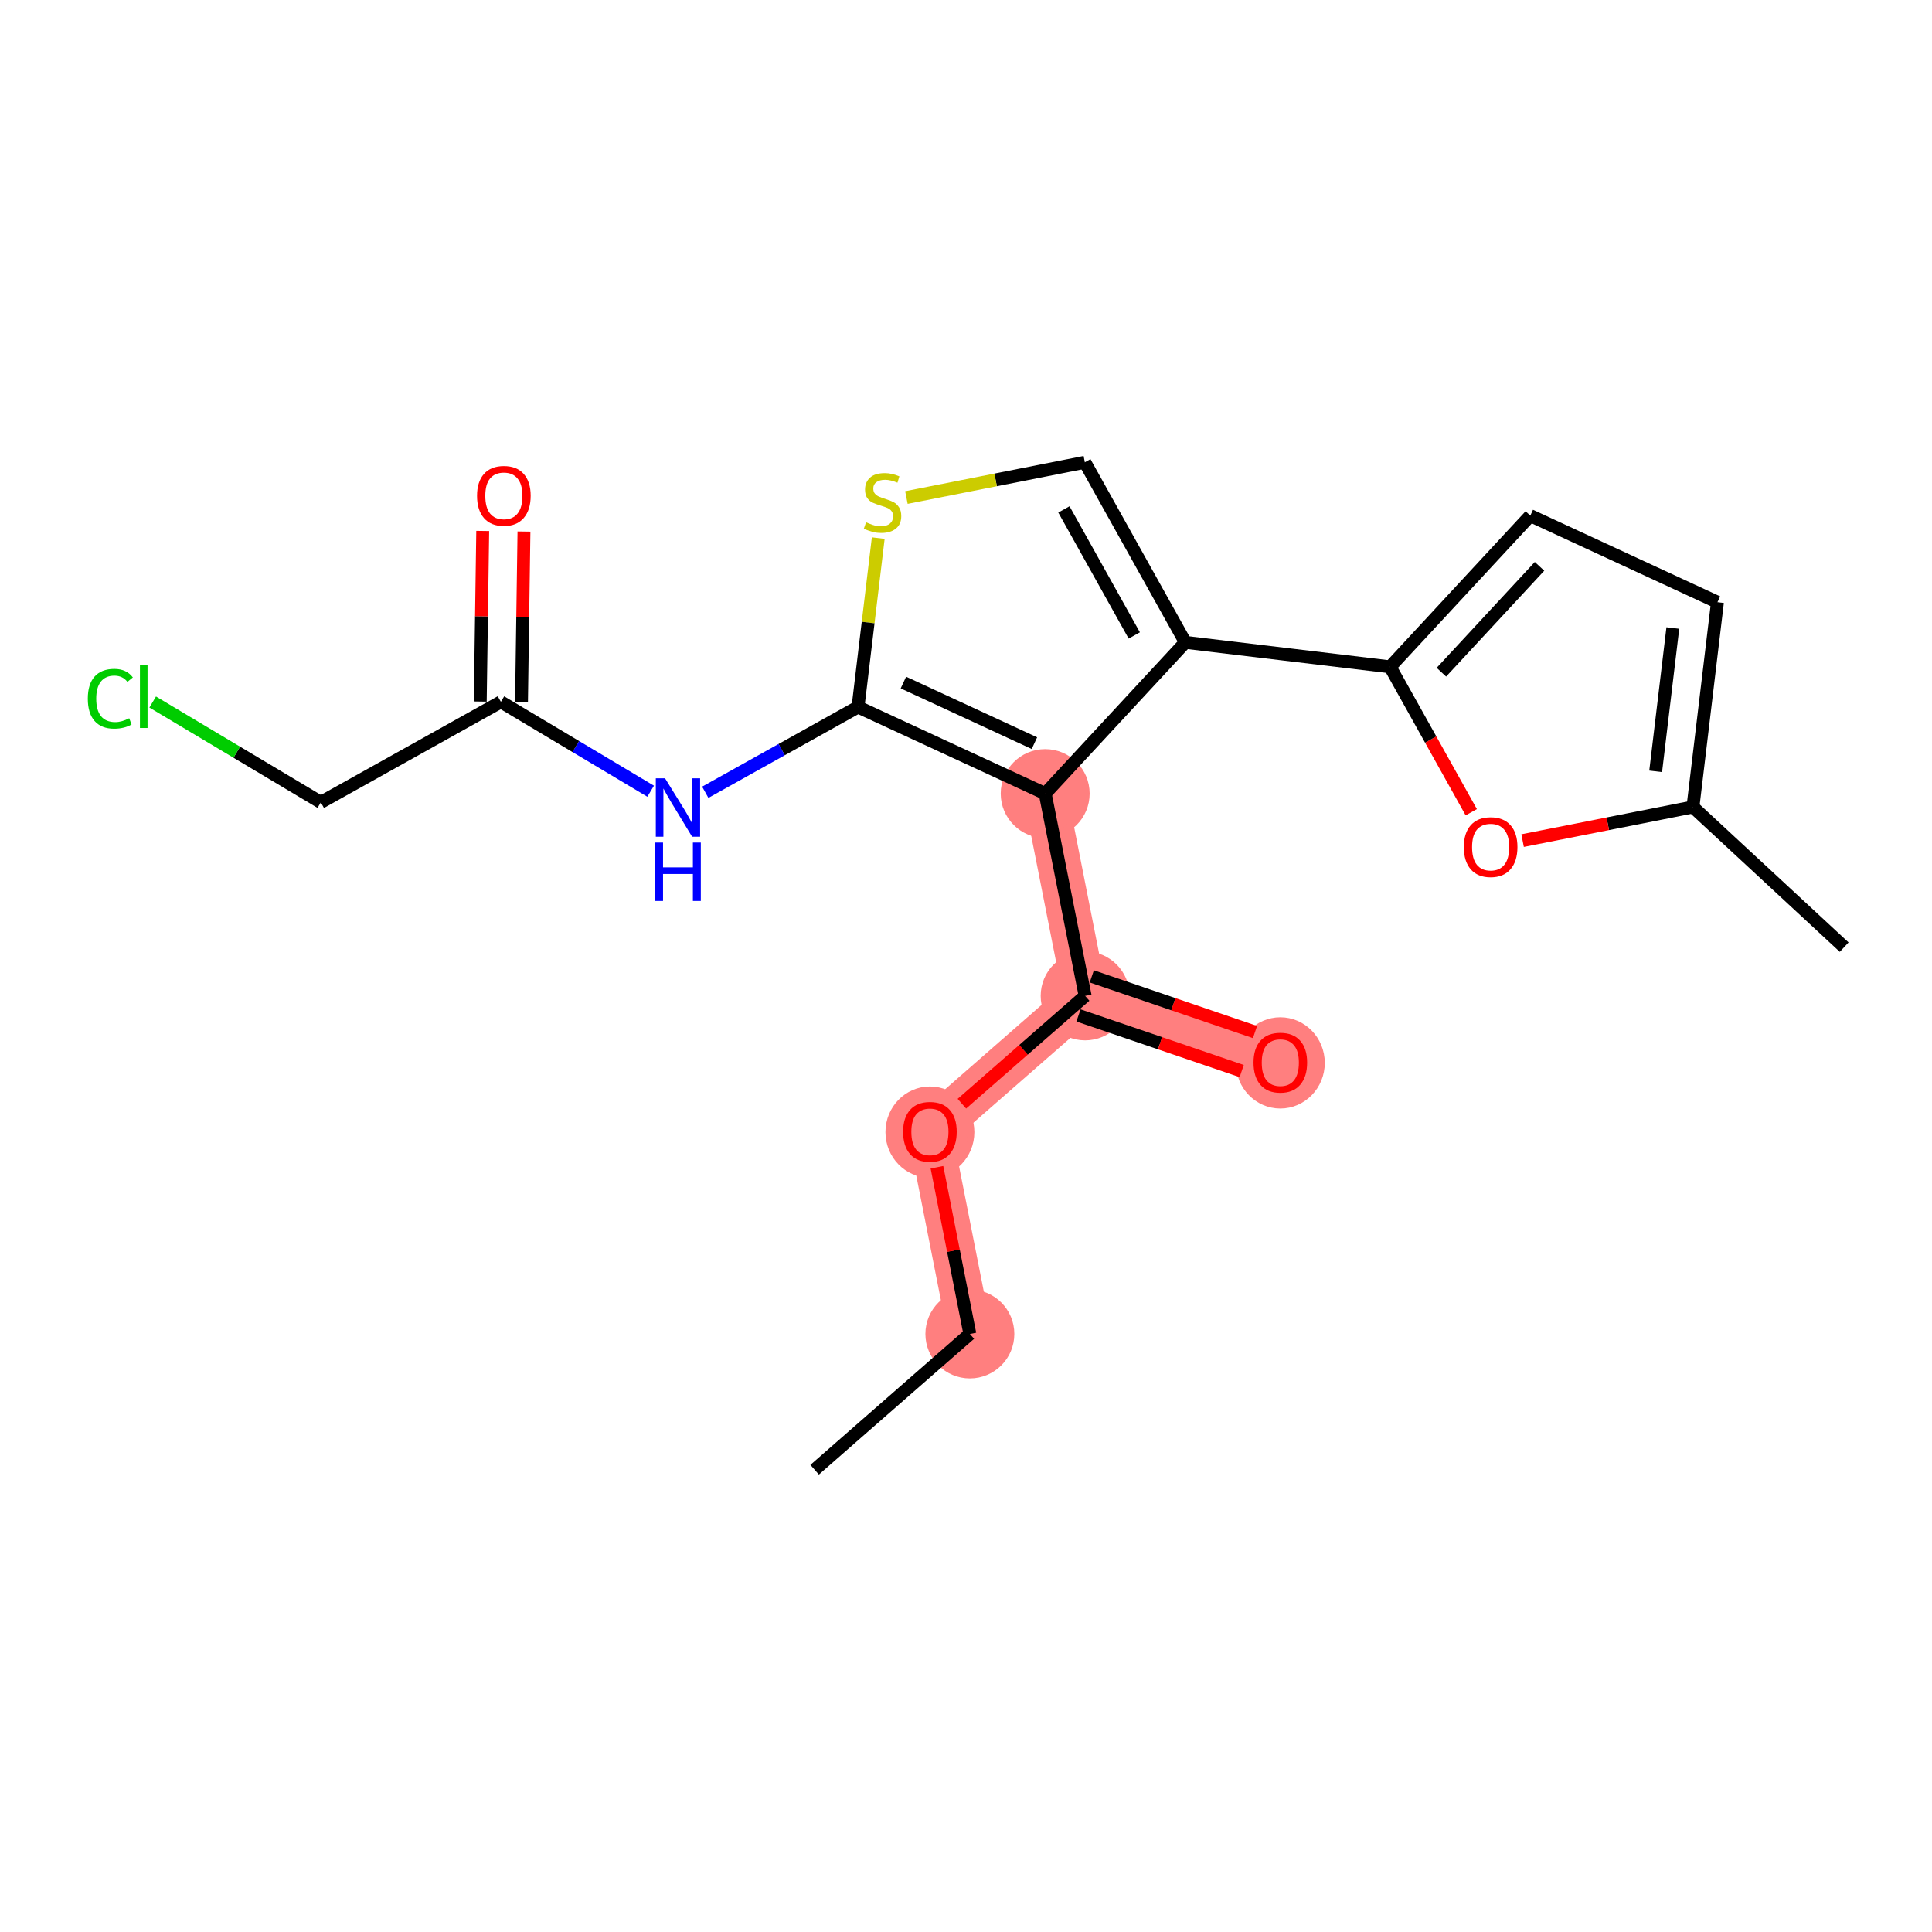 <?xml version='1.0' encoding='iso-8859-1'?>
<svg version='1.1' baseProfile='full'
              xmlns='http://www.w3.org/2000/svg'
                      xmlns:rdkit='http://www.rdkit.org/xml'
                      xmlns:xlink='http://www.w3.org/1999/xlink'
                  xml:space='preserve'
width='300px' height='300px' viewBox='0 0 300 300'>
<!-- END OF HEADER -->
<rect style='opacity:1.0;fill:#FFFFFF;stroke:none' width='300' height='300' x='0' y='0'> </rect>
<rect style='opacity:1.0;fill:#FFFFFF;stroke:none' width='300' height='300' x='0' y='0'> </rect>
<path d='M 150.601,207.136 L 144.396,175.722' style='fill:none;fill-rule:evenodd;stroke:#FF7F7F;stroke-width:6.8px;stroke-linecap:butt;stroke-linejoin:miter;stroke-opacity:1' />
<path d='M 144.396,175.722 L 168.5,154.641' style='fill:none;fill-rule:evenodd;stroke:#FF7F7F;stroke-width:6.8px;stroke-linecap:butt;stroke-linejoin:miter;stroke-opacity:1' />
<path d='M 168.5,154.641 L 198.807,164.975' style='fill:none;fill-rule:evenodd;stroke:#FF7F7F;stroke-width:6.8px;stroke-linecap:butt;stroke-linejoin:miter;stroke-opacity:1' />
<path d='M 168.5,154.641 L 162.295,123.227' style='fill:none;fill-rule:evenodd;stroke:#FF7F7F;stroke-width:6.8px;stroke-linecap:butt;stroke-linejoin:miter;stroke-opacity:1' />
<ellipse cx='150.601' cy='207.136' rx='6.404' ry='6.404'  style='fill:#FF7F7F;fill-rule:evenodd;stroke:#FF7F7F;stroke-width:1.0px;stroke-linecap:butt;stroke-linejoin:miter;stroke-opacity:1' />
<ellipse cx='144.396' cy='175.792' rx='6.404' ry='6.584'  style='fill:#FF7F7F;fill-rule:evenodd;stroke:#FF7F7F;stroke-width:1.0px;stroke-linecap:butt;stroke-linejoin:miter;stroke-opacity:1' />
<ellipse cx='168.5' cy='154.641' rx='6.404' ry='6.404'  style='fill:#FF7F7F;fill-rule:evenodd;stroke:#FF7F7F;stroke-width:1.0px;stroke-linecap:butt;stroke-linejoin:miter;stroke-opacity:1' />
<ellipse cx='198.807' cy='165.046' rx='6.404' ry='6.584'  style='fill:#FF7F7F;fill-rule:evenodd;stroke:#FF7F7F;stroke-width:1.0px;stroke-linecap:butt;stroke-linejoin:miter;stroke-opacity:1' />
<ellipse cx='162.295' cy='123.227' rx='6.404' ry='6.404'  style='fill:#FF7F7F;fill-rule:evenodd;stroke:#FF7F7F;stroke-width:1.0px;stroke-linecap:butt;stroke-linejoin:miter;stroke-opacity:1' />
<path class='bond-0 atom-0 atom-1' d='M 126.498,228.217 L 150.601,207.136' style='fill:none;fill-rule:evenodd;stroke:#000000;stroke-width:2.0px;stroke-linecap:butt;stroke-linejoin:miter;stroke-opacity:1' />
<path class='bond-1 atom-1 atom-2' d='M 150.601,207.136 L 148.045,194.192' style='fill:none;fill-rule:evenodd;stroke:#000000;stroke-width:2.0px;stroke-linecap:butt;stroke-linejoin:miter;stroke-opacity:1' />
<path class='bond-1 atom-1 atom-2' d='M 148.045,194.192 L 145.488,181.249' style='fill:none;fill-rule:evenodd;stroke:#FF0000;stroke-width:2.0px;stroke-linecap:butt;stroke-linejoin:miter;stroke-opacity:1' />
<path class='bond-2 atom-2 atom-3' d='M 149.36,171.381 L 158.93,163.011' style='fill:none;fill-rule:evenodd;stroke:#FF0000;stroke-width:2.0px;stroke-linecap:butt;stroke-linejoin:miter;stroke-opacity:1' />
<path class='bond-2 atom-2 atom-3' d='M 158.93,163.011 L 168.5,154.641' style='fill:none;fill-rule:evenodd;stroke:#000000;stroke-width:2.0px;stroke-linecap:butt;stroke-linejoin:miter;stroke-opacity:1' />
<path class='bond-3 atom-3 atom-4' d='M 167.466,157.672 L 180.138,161.993' style='fill:none;fill-rule:evenodd;stroke:#000000;stroke-width:2.0px;stroke-linecap:butt;stroke-linejoin:miter;stroke-opacity:1' />
<path class='bond-3 atom-3 atom-4' d='M 180.138,161.993 L 192.811,166.314' style='fill:none;fill-rule:evenodd;stroke:#FF0000;stroke-width:2.0px;stroke-linecap:butt;stroke-linejoin:miter;stroke-opacity:1' />
<path class='bond-3 atom-3 atom-4' d='M 169.533,151.611 L 182.205,155.931' style='fill:none;fill-rule:evenodd;stroke:#000000;stroke-width:2.0px;stroke-linecap:butt;stroke-linejoin:miter;stroke-opacity:1' />
<path class='bond-3 atom-3 atom-4' d='M 182.205,155.931 L 194.877,160.252' style='fill:none;fill-rule:evenodd;stroke:#FF0000;stroke-width:2.0px;stroke-linecap:butt;stroke-linejoin:miter;stroke-opacity:1' />
<path class='bond-4 atom-3 atom-5' d='M 168.5,154.641 L 162.295,123.227' style='fill:none;fill-rule:evenodd;stroke:#000000;stroke-width:2.0px;stroke-linecap:butt;stroke-linejoin:miter;stroke-opacity:1' />
<path class='bond-5 atom-5 atom-6' d='M 162.295,123.227 L 184.062,99.743' style='fill:none;fill-rule:evenodd;stroke:#000000;stroke-width:2.0px;stroke-linecap:butt;stroke-linejoin:miter;stroke-opacity:1' />
<path class='bond-20 atom-15 atom-5' d='M 133.233,109.782 L 162.295,123.227' style='fill:none;fill-rule:evenodd;stroke:#000000;stroke-width:2.0px;stroke-linecap:butt;stroke-linejoin:miter;stroke-opacity:1' />
<path class='bond-20 atom-15 atom-5' d='M 140.281,105.987 L 160.625,115.398' style='fill:none;fill-rule:evenodd;stroke:#000000;stroke-width:2.0px;stroke-linecap:butt;stroke-linejoin:miter;stroke-opacity:1' />
<path class='bond-6 atom-6 atom-7' d='M 184.062,99.743 L 215.856,103.549' style='fill:none;fill-rule:evenodd;stroke:#000000;stroke-width:2.0px;stroke-linecap:butt;stroke-linejoin:miter;stroke-opacity:1' />
<path class='bond-12 atom-6 atom-13' d='M 184.062,99.743 L 168.454,71.783' style='fill:none;fill-rule:evenodd;stroke:#000000;stroke-width:2.0px;stroke-linecap:butt;stroke-linejoin:miter;stroke-opacity:1' />
<path class='bond-12 atom-6 atom-13' d='M 176.129,98.671 L 165.203,79.099' style='fill:none;fill-rule:evenodd;stroke:#000000;stroke-width:2.0px;stroke-linecap:butt;stroke-linejoin:miter;stroke-opacity:1' />
<path class='bond-7 atom-7 atom-8' d='M 215.856,103.549 L 237.624,80.065' style='fill:none;fill-rule:evenodd;stroke:#000000;stroke-width:2.0px;stroke-linecap:butt;stroke-linejoin:miter;stroke-opacity:1' />
<path class='bond-7 atom-7 atom-8' d='M 223.818,104.38 L 239.056,87.941' style='fill:none;fill-rule:evenodd;stroke:#000000;stroke-width:2.0px;stroke-linecap:butt;stroke-linejoin:miter;stroke-opacity:1' />
<path class='bond-21 atom-12 atom-7' d='M 228.458,126.123 L 222.157,114.836' style='fill:none;fill-rule:evenodd;stroke:#FF0000;stroke-width:2.0px;stroke-linecap:butt;stroke-linejoin:miter;stroke-opacity:1' />
<path class='bond-21 atom-12 atom-7' d='M 222.157,114.836 L 215.856,103.549' style='fill:none;fill-rule:evenodd;stroke:#000000;stroke-width:2.0px;stroke-linecap:butt;stroke-linejoin:miter;stroke-opacity:1' />
<path class='bond-8 atom-8 atom-9' d='M 237.624,80.065 L 266.686,93.51' style='fill:none;fill-rule:evenodd;stroke:#000000;stroke-width:2.0px;stroke-linecap:butt;stroke-linejoin:miter;stroke-opacity:1' />
<path class='bond-9 atom-9 atom-10' d='M 266.686,93.51 L 262.879,125.304' style='fill:none;fill-rule:evenodd;stroke:#000000;stroke-width:2.0px;stroke-linecap:butt;stroke-linejoin:miter;stroke-opacity:1' />
<path class='bond-9 atom-9 atom-10' d='M 259.756,97.518 L 257.091,119.773' style='fill:none;fill-rule:evenodd;stroke:#000000;stroke-width:2.0px;stroke-linecap:butt;stroke-linejoin:miter;stroke-opacity:1' />
<path class='bond-10 atom-10 atom-11' d='M 262.879,125.304 L 286.364,147.071' style='fill:none;fill-rule:evenodd;stroke:#000000;stroke-width:2.0px;stroke-linecap:butt;stroke-linejoin:miter;stroke-opacity:1' />
<path class='bond-11 atom-10 atom-12' d='M 262.879,125.304 L 249.654,127.916' style='fill:none;fill-rule:evenodd;stroke:#000000;stroke-width:2.0px;stroke-linecap:butt;stroke-linejoin:miter;stroke-opacity:1' />
<path class='bond-11 atom-10 atom-12' d='M 249.654,127.916 L 236.428,130.528' style='fill:none;fill-rule:evenodd;stroke:#FF0000;stroke-width:2.0px;stroke-linecap:butt;stroke-linejoin:miter;stroke-opacity:1' />
<path class='bond-13 atom-13 atom-14' d='M 168.454,71.783 L 154.601,74.52' style='fill:none;fill-rule:evenodd;stroke:#000000;stroke-width:2.0px;stroke-linecap:butt;stroke-linejoin:miter;stroke-opacity:1' />
<path class='bond-13 atom-13 atom-14' d='M 154.601,74.52 L 140.748,77.256' style='fill:none;fill-rule:evenodd;stroke:#CCCC00;stroke-width:2.0px;stroke-linecap:butt;stroke-linejoin:miter;stroke-opacity:1' />
<path class='bond-14 atom-14 atom-15' d='M 136.373,83.553 L 134.803,96.668' style='fill:none;fill-rule:evenodd;stroke:#CCCC00;stroke-width:2.0px;stroke-linecap:butt;stroke-linejoin:miter;stroke-opacity:1' />
<path class='bond-14 atom-14 atom-15' d='M 134.803,96.668 L 133.233,109.782' style='fill:none;fill-rule:evenodd;stroke:#000000;stroke-width:2.0px;stroke-linecap:butt;stroke-linejoin:miter;stroke-opacity:1' />
<path class='bond-15 atom-15 atom-16' d='M 133.233,109.782 L 121.373,116.403' style='fill:none;fill-rule:evenodd;stroke:#000000;stroke-width:2.0px;stroke-linecap:butt;stroke-linejoin:miter;stroke-opacity:1' />
<path class='bond-15 atom-15 atom-16' d='M 121.373,116.403 L 109.513,123.024' style='fill:none;fill-rule:evenodd;stroke:#0000FF;stroke-width:2.0px;stroke-linecap:butt;stroke-linejoin:miter;stroke-opacity:1' />
<path class='bond-16 atom-16 atom-17' d='M 101.034,122.861 L 89.406,115.921' style='fill:none;fill-rule:evenodd;stroke:#0000FF;stroke-width:2.0px;stroke-linecap:butt;stroke-linejoin:miter;stroke-opacity:1' />
<path class='bond-16 atom-16 atom-17' d='M 89.406,115.921 L 77.777,108.981' style='fill:none;fill-rule:evenodd;stroke:#000000;stroke-width:2.0px;stroke-linecap:butt;stroke-linejoin:miter;stroke-opacity:1' />
<path class='bond-17 atom-17 atom-18' d='M 80.979,109.028 L 81.17,95.782' style='fill:none;fill-rule:evenodd;stroke:#000000;stroke-width:2.0px;stroke-linecap:butt;stroke-linejoin:miter;stroke-opacity:1' />
<path class='bond-17 atom-17 atom-18' d='M 81.17,95.782 L 81.361,82.537' style='fill:none;fill-rule:evenodd;stroke:#FF0000;stroke-width:2.0px;stroke-linecap:butt;stroke-linejoin:miter;stroke-opacity:1' />
<path class='bond-17 atom-17 atom-18' d='M 74.575,108.935 L 74.766,95.69' style='fill:none;fill-rule:evenodd;stroke:#000000;stroke-width:2.0px;stroke-linecap:butt;stroke-linejoin:miter;stroke-opacity:1' />
<path class='bond-17 atom-17 atom-18' d='M 74.766,95.69 L 74.957,82.444' style='fill:none;fill-rule:evenodd;stroke:#FF0000;stroke-width:2.0px;stroke-linecap:butt;stroke-linejoin:miter;stroke-opacity:1' />
<path class='bond-18 atom-17 atom-19' d='M 77.777,108.981 L 49.818,124.59' style='fill:none;fill-rule:evenodd;stroke:#000000;stroke-width:2.0px;stroke-linecap:butt;stroke-linejoin:miter;stroke-opacity:1' />
<path class='bond-19 atom-19 atom-20' d='M 49.818,124.59 L 36.764,116.8' style='fill:none;fill-rule:evenodd;stroke:#000000;stroke-width:2.0px;stroke-linecap:butt;stroke-linejoin:miter;stroke-opacity:1' />
<path class='bond-19 atom-19 atom-20' d='M 36.764,116.8 L 23.71,109.01' style='fill:none;fill-rule:evenodd;stroke:#00CC00;stroke-width:2.0px;stroke-linecap:butt;stroke-linejoin:miter;stroke-opacity:1' />
<path  class='atom-2' d='M 140.234 175.748
Q 140.234 173.57, 141.31 172.353
Q 142.385 171.136, 144.396 171.136
Q 146.407 171.136, 147.483 172.353
Q 148.559 173.57, 148.559 175.748
Q 148.559 177.951, 147.47 179.206
Q 146.382 180.448, 144.396 180.448
Q 142.398 180.448, 141.31 179.206
Q 140.234 177.963, 140.234 175.748
M 144.396 179.424
Q 145.78 179.424, 146.523 178.501
Q 147.278 177.566, 147.278 175.748
Q 147.278 173.967, 146.523 173.071
Q 145.78 172.161, 144.396 172.161
Q 143.013 172.161, 142.257 173.058
Q 141.514 173.954, 141.514 175.748
Q 141.514 177.579, 142.257 178.501
Q 143.013 179.424, 144.396 179.424
' fill='#FF0000'/>
<path  class='atom-4' d='M 194.645 165.001
Q 194.645 162.823, 195.721 161.606
Q 196.796 160.39, 198.807 160.39
Q 200.818 160.39, 201.894 161.606
Q 202.97 162.823, 202.97 165.001
Q 202.97 167.204, 201.881 168.459
Q 200.793 169.701, 198.807 169.701
Q 196.809 169.701, 195.721 168.459
Q 194.645 167.217, 194.645 165.001
M 198.807 168.677
Q 200.191 168.677, 200.934 167.754
Q 201.689 166.819, 201.689 165.001
Q 201.689 163.22, 200.934 162.324
Q 200.191 161.414, 198.807 161.414
Q 197.424 161.414, 196.668 162.311
Q 195.925 163.207, 195.925 165.001
Q 195.925 166.832, 196.668 167.754
Q 197.424 168.677, 198.807 168.677
' fill='#FF0000'/>
<path  class='atom-12' d='M 227.302 131.534
Q 227.302 129.357, 228.378 128.14
Q 229.454 126.923, 231.465 126.923
Q 233.476 126.923, 234.552 128.14
Q 235.628 129.357, 235.628 131.534
Q 235.628 133.737, 234.539 134.992
Q 233.45 136.235, 231.465 136.235
Q 229.467 136.235, 228.378 134.992
Q 227.302 133.75, 227.302 131.534
M 231.465 135.21
Q 232.848 135.21, 233.591 134.288
Q 234.347 133.353, 234.347 131.534
Q 234.347 129.754, 233.591 128.857
Q 232.848 127.948, 231.465 127.948
Q 230.082 127.948, 229.326 128.844
Q 228.583 129.741, 228.583 131.534
Q 228.583 133.366, 229.326 134.288
Q 230.082 135.21, 231.465 135.21
' fill='#FF0000'/>
<path  class='atom-14' d='M 134.478 81.1
Q 134.58 81.139, 135.003 81.318
Q 135.426 81.498, 135.887 81.613
Q 136.361 81.715, 136.822 81.715
Q 137.68 81.715, 138.18 81.305
Q 138.679 80.883, 138.679 80.153
Q 138.679 79.653, 138.423 79.346
Q 138.18 79.038, 137.795 78.872
Q 137.411 78.705, 136.771 78.513
Q 135.964 78.27, 135.477 78.039
Q 135.003 77.809, 134.657 77.322
Q 134.324 76.835, 134.324 76.016
Q 134.324 74.876, 135.093 74.171
Q 135.874 73.467, 137.411 73.467
Q 138.461 73.467, 139.653 73.966
L 139.358 74.953
Q 138.269 74.504, 137.45 74.504
Q 136.566 74.504, 136.079 74.876
Q 135.592 75.234, 135.605 75.862
Q 135.605 76.349, 135.848 76.643
Q 136.105 76.938, 136.463 77.104
Q 136.835 77.271, 137.45 77.463
Q 138.269 77.719, 138.756 77.975
Q 139.243 78.231, 139.589 78.757
Q 139.947 79.269, 139.947 80.153
Q 139.947 81.408, 139.102 82.087
Q 138.269 82.753, 136.873 82.753
Q 136.066 82.753, 135.451 82.573
Q 134.849 82.407, 134.132 82.112
L 134.478 81.1
' fill='#CCCC00'/>
<path  class='atom-16' d='M 103.269 120.856
L 106.241 125.66
Q 106.535 126.134, 107.009 126.992
Q 107.483 127.85, 107.509 127.901
L 107.509 120.856
L 108.713 120.856
L 108.713 129.925
L 107.471 129.925
L 104.281 124.673
Q 103.91 124.059, 103.513 123.354
Q 103.128 122.65, 103.013 122.432
L 103.013 129.925
L 101.835 129.925
L 101.835 120.856
L 103.269 120.856
' fill='#0000FF'/>
<path  class='atom-16' d='M 101.726 130.832
L 102.956 130.832
L 102.956 134.687
L 107.592 134.687
L 107.592 130.832
L 108.822 130.832
L 108.822 139.9
L 107.592 139.9
L 107.592 135.712
L 102.956 135.712
L 102.956 139.9
L 101.726 139.9
L 101.726 130.832
' fill='#0000FF'/>
<path  class='atom-18' d='M 74.076 76.989
Q 74.076 74.812, 75.152 73.595
Q 76.228 72.378, 78.239 72.378
Q 80.25 72.378, 81.326 73.595
Q 82.402 74.812, 82.402 76.989
Q 82.402 79.192, 81.313 80.448
Q 80.224 81.69, 78.239 81.69
Q 76.241 81.69, 75.152 80.448
Q 74.076 79.205, 74.076 76.989
M 78.239 80.665
Q 79.622 80.665, 80.365 79.743
Q 81.121 78.808, 81.121 76.989
Q 81.121 75.209, 80.365 74.312
Q 79.622 73.403, 78.239 73.403
Q 76.856 73.403, 76.1 74.299
Q 75.357 75.196, 75.357 76.989
Q 75.357 78.821, 76.1 79.743
Q 76.856 80.665, 78.239 80.665
' fill='#FF0000'/>
<path  class='atom-20' d='M 13.636 108.495
Q 13.636 106.24, 14.687 105.062
Q 15.75 103.871, 17.761 103.871
Q 19.631 103.871, 20.63 105.19
L 19.784 105.882
Q 19.054 104.921, 17.761 104.921
Q 16.39 104.921, 15.66 105.843
Q 14.943 106.753, 14.943 108.495
Q 14.943 110.288, 15.686 111.21
Q 16.441 112.132, 17.902 112.132
Q 18.901 112.132, 20.066 111.53
L 20.425 112.491
Q 19.951 112.798, 19.234 112.978
Q 18.516 113.157, 17.722 113.157
Q 15.75 113.157, 14.687 111.953
Q 13.636 110.749, 13.636 108.495
' fill='#00CC00'/>
<path  class='atom-20' d='M 21.731 103.32
L 22.91 103.32
L 22.91 113.042
L 21.731 113.042
L 21.731 103.32
' fill='#00CC00'/>
</svg>
